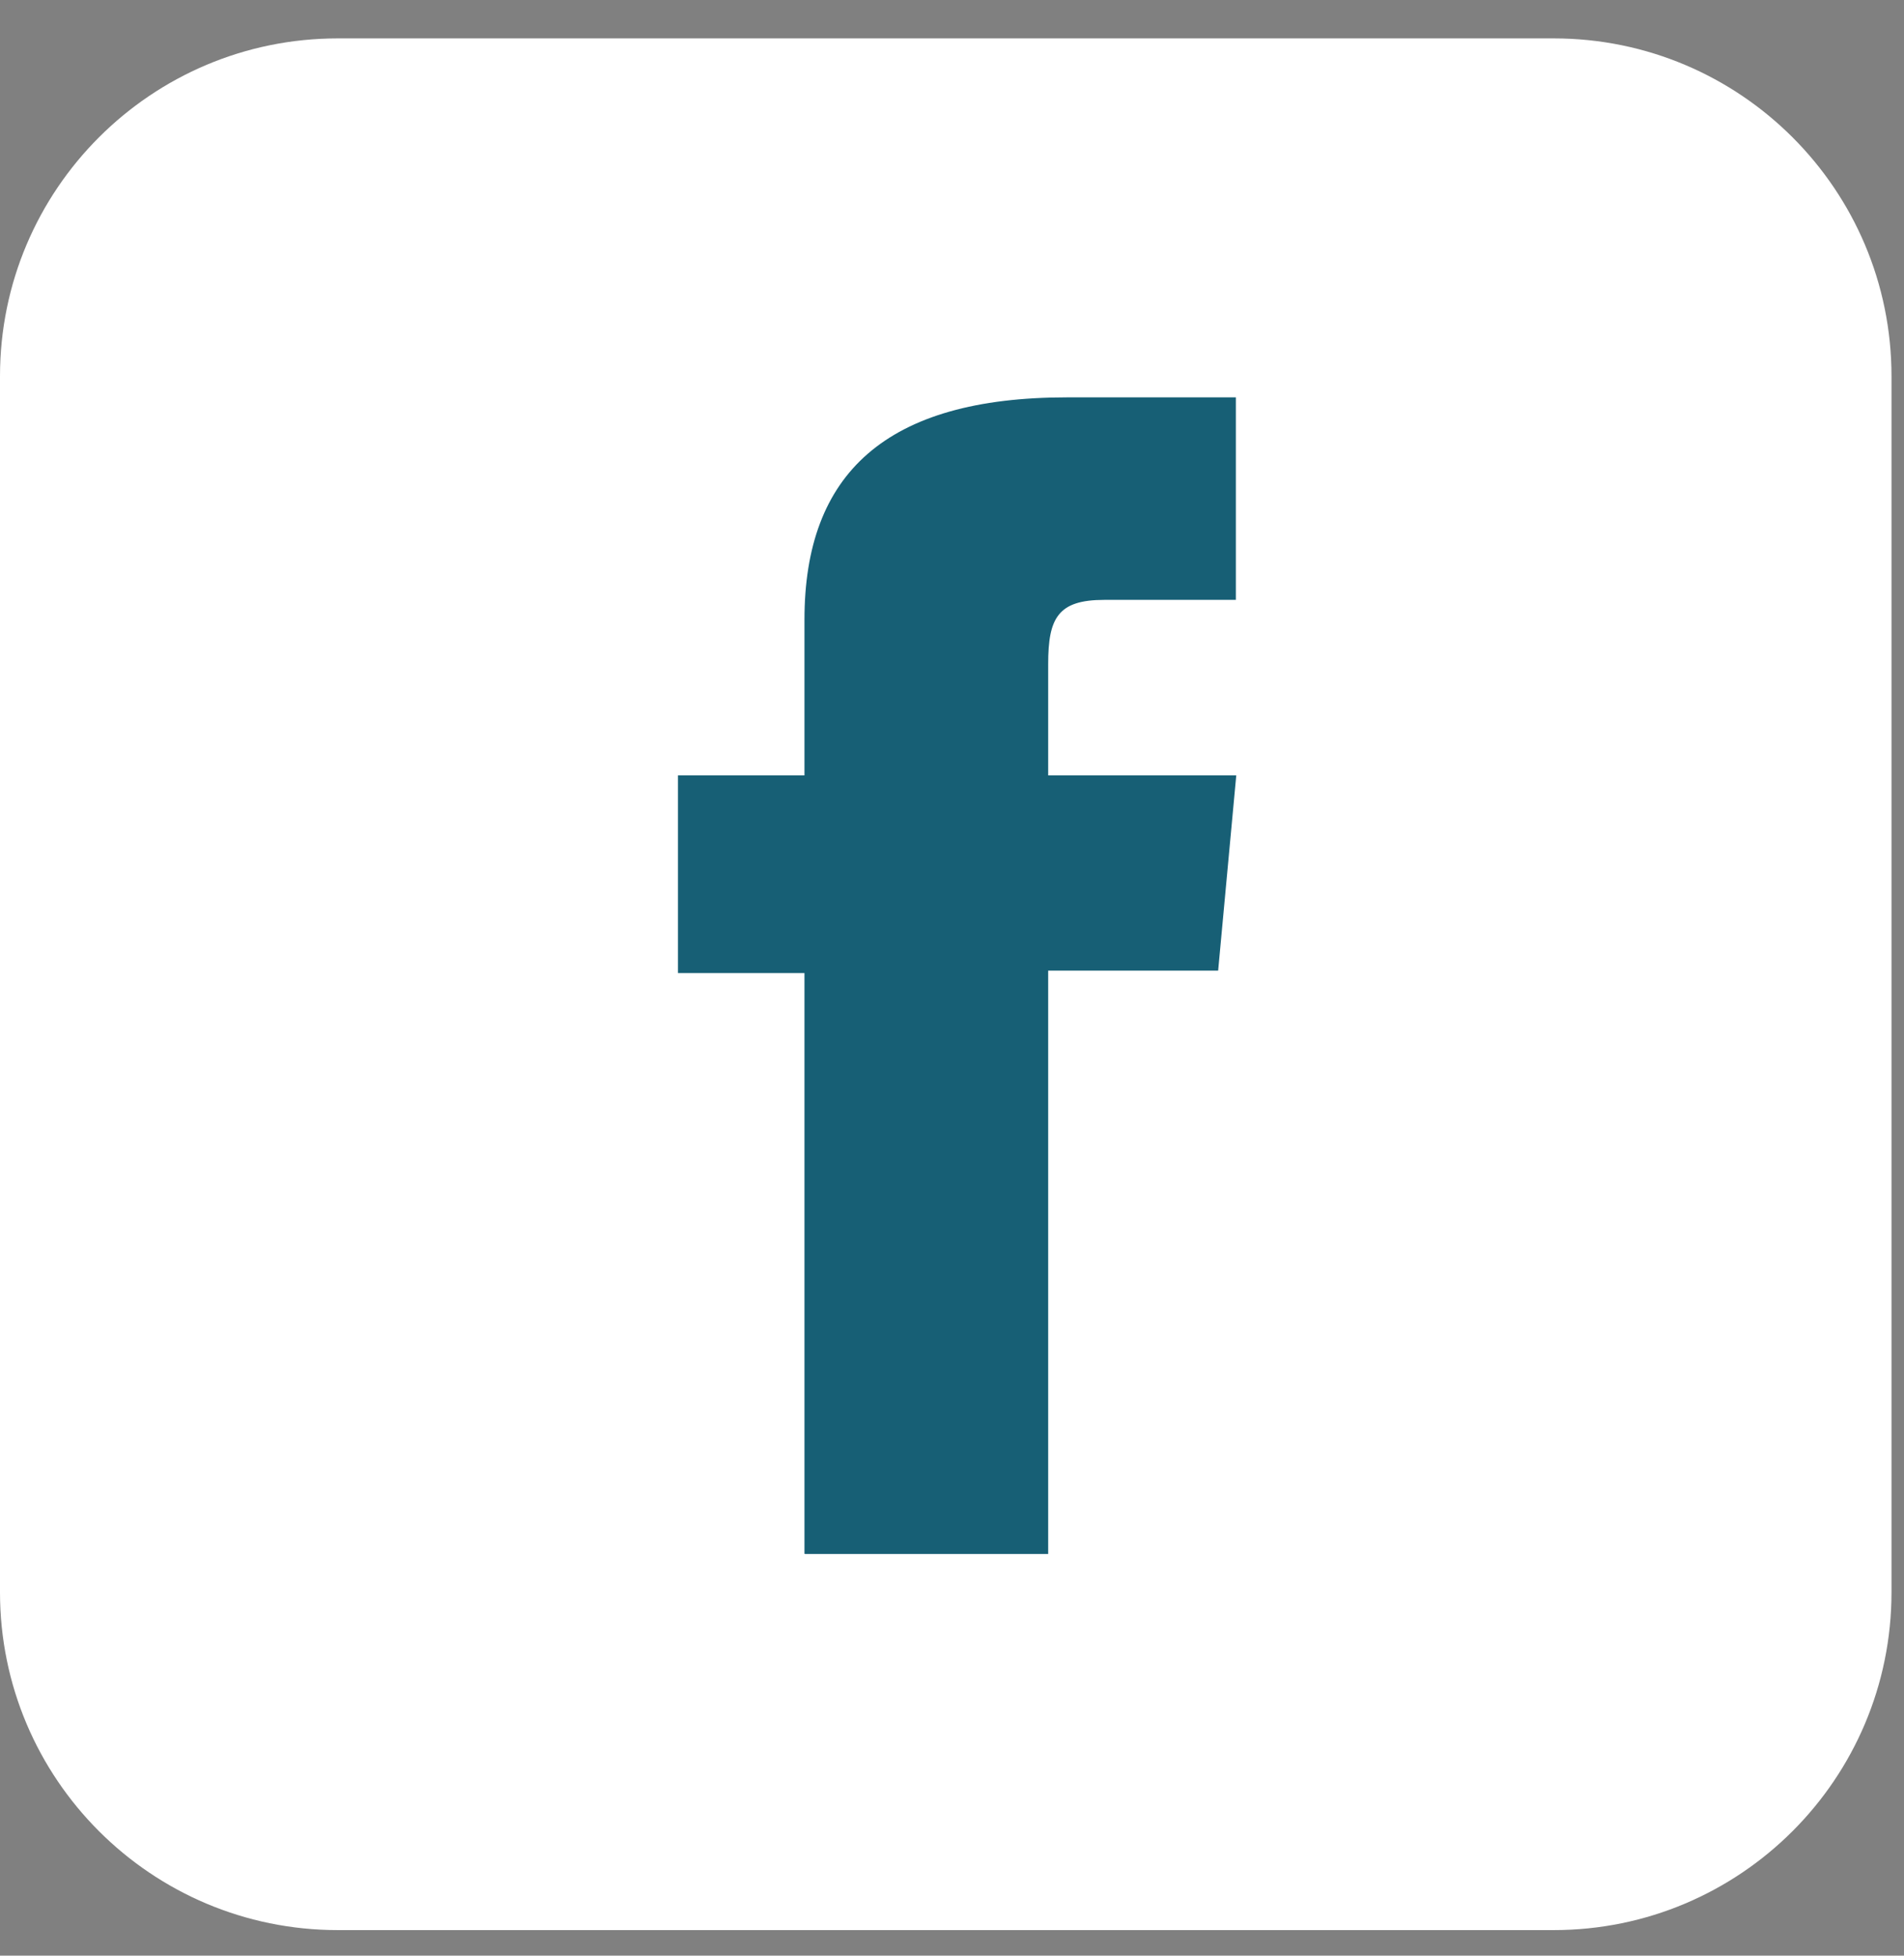 <svg xmlns="http://www.w3.org/2000/svg" fill="none" viewBox="0 0 37 38" height="38" width="37">
<rect x="0" y="0" width="37" height="38" fill="#808080" stroke="none"/>
<path fill="white" d="M30.193 0.746H6.564C2.939 0.746 0 3.685 0 7.31V30.939C0 34.564 2.939 37.503 6.564 37.503H30.193C33.818 37.503 36.757 34.564 36.757 30.939V7.31C36.757 3.685 33.818 0.746 30.193 0.746Z"></path>
<path fill="#175F75" d="M15.641 30.195H20.369V18.86H23.672L24.024 15.066H20.369V12.902C20.369 12.009 20.558 11.656 21.459 11.656H24.016V7.721H20.738C17.215 7.721 15.633 9.202 15.633 12.04V15.066H13.175V18.907H15.633V30.187L15.641 30.195Z"></path>
</svg>

